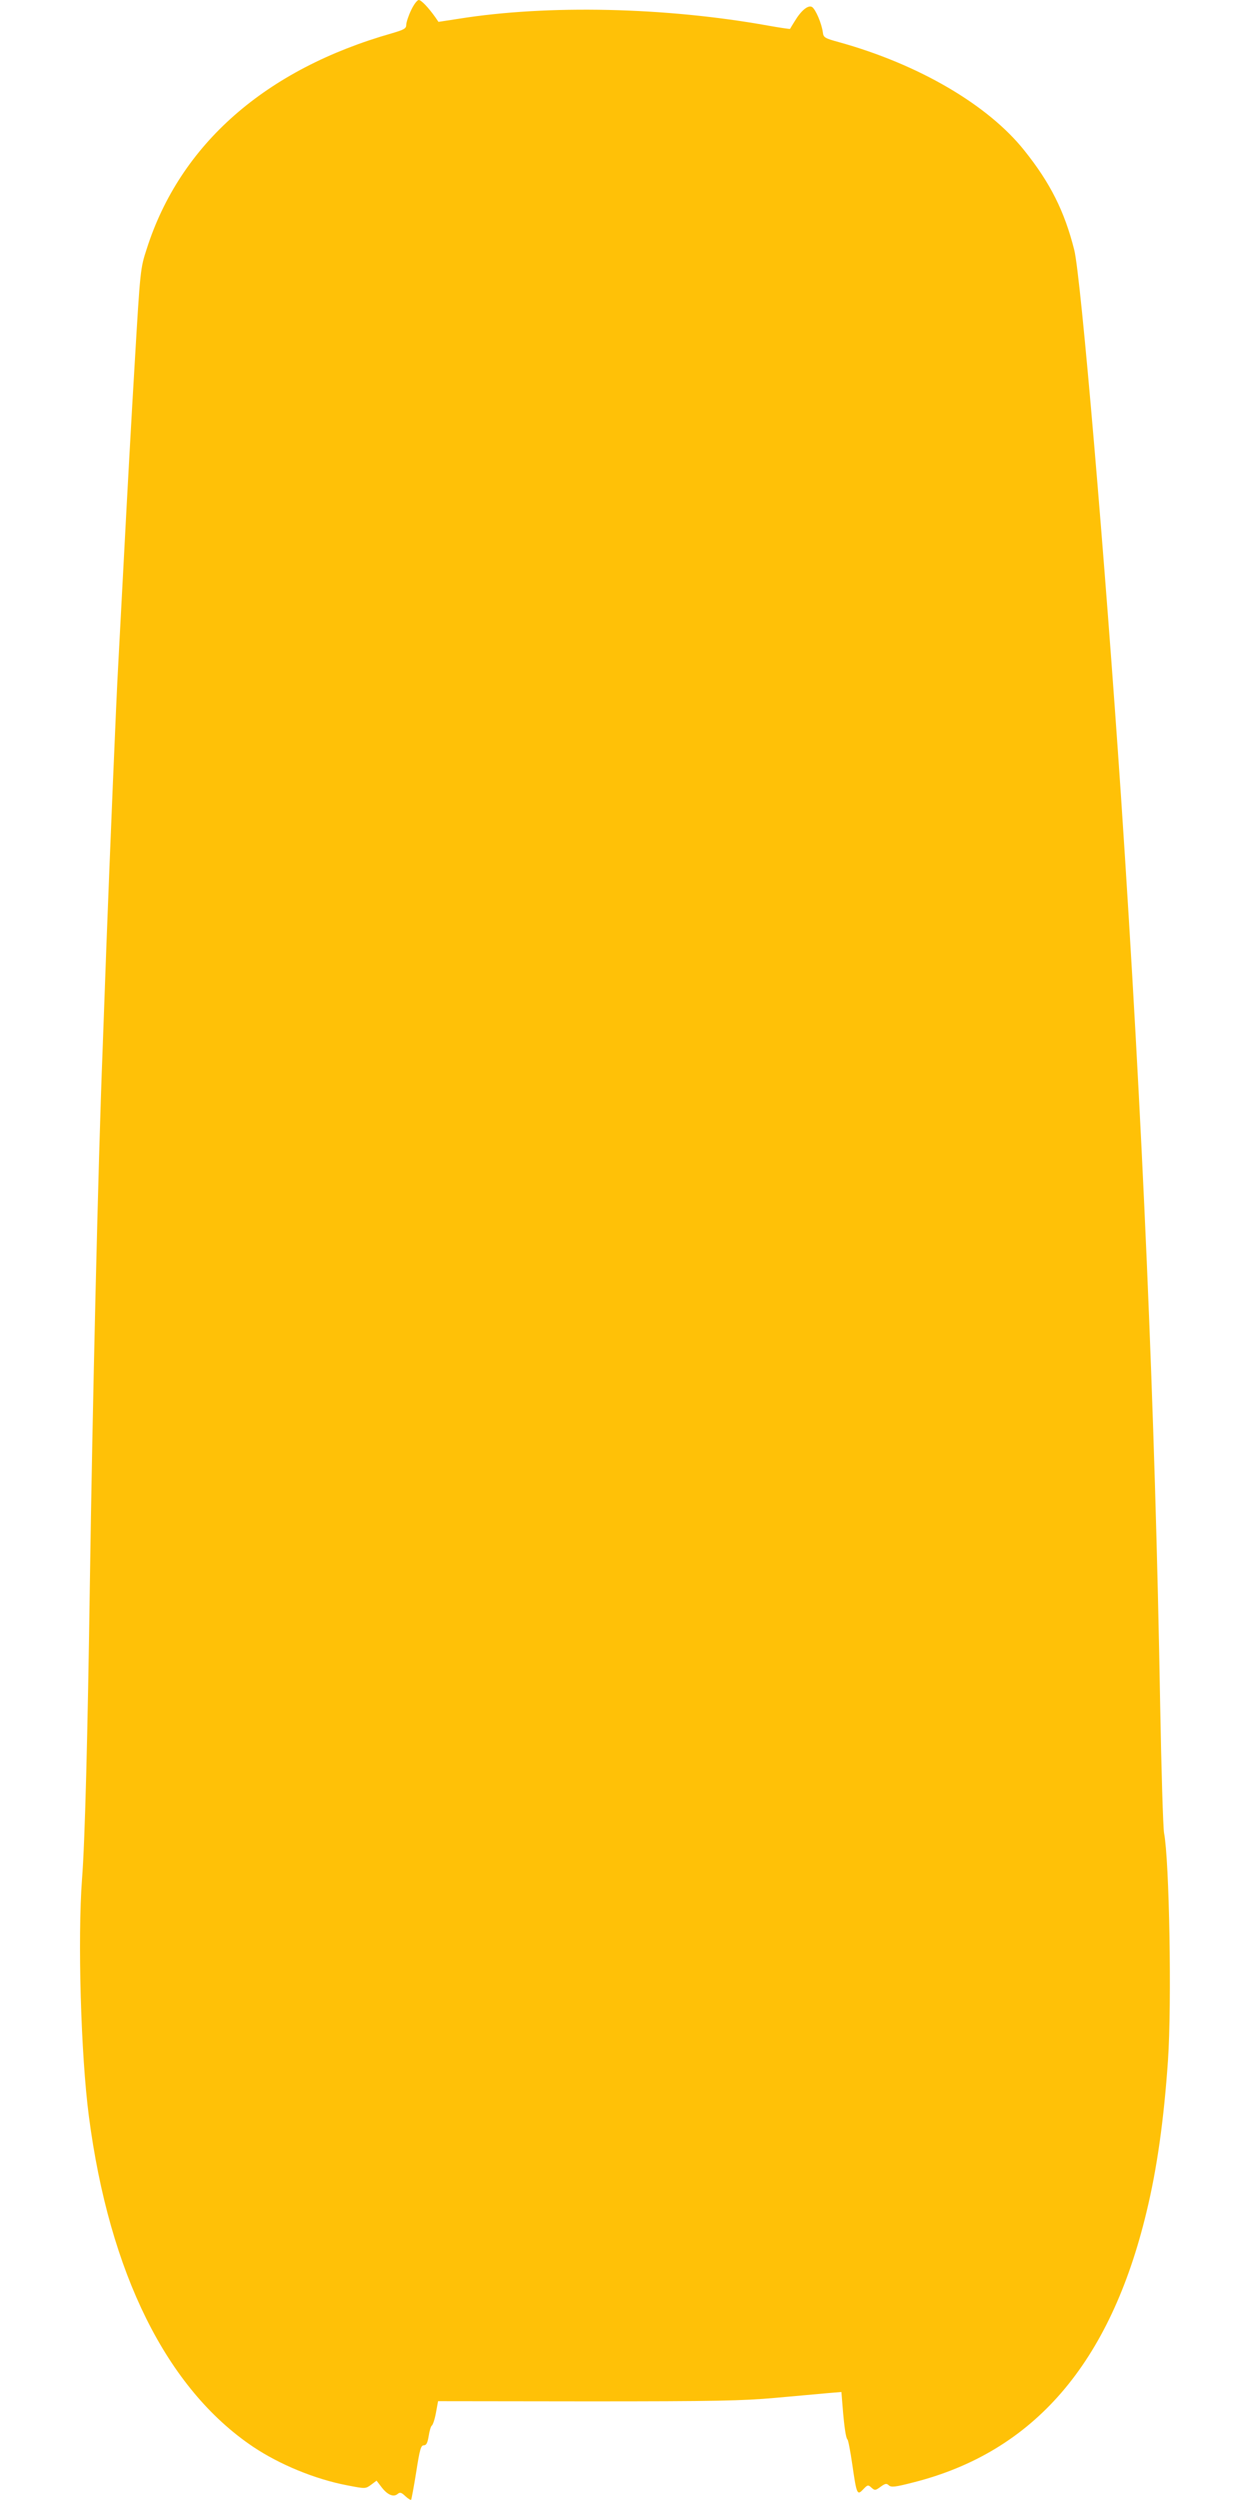 <?xml version="1.0" standalone="no"?>
<!DOCTYPE svg PUBLIC "-//W3C//DTD SVG 20010904//EN"
 "http://www.w3.org/TR/2001/REC-SVG-20010904/DTD/svg10.dtd">
<svg version="1.0" xmlns="http://www.w3.org/2000/svg"
 width="640pt" height="1280pt" viewBox="0 0 640 1280"
 preserveAspectRatio="xMidYMid meet">
<g transform="translate(0,1280) scale(0.1,-0.1)"
fill="#ffc107" stroke="none">
<path d="M2105 12748 c-14 -29 -25 -63 -25 -75 0 -19 -11 -25 -72 -43 -648
-184 -1086 -568 -1257 -1105 -32 -98 -33 -104 -61 -580 -16 -264 -40 -700 -54
-970 -14 -269 -28 -533 -31 -585 -9 -150 -43 -975 -60 -1425 -8 -225 -17 -473
-20 -550 -22 -554 -52 -1837 -65 -2730 -11 -763 -25 -1316 -40 -1505 -23 -305
-6 -903 35 -1215 105 -805 399 -1395 840 -1692 137 -92 320 -167 483 -198 93
-18 93 -18 122 3 l28 21 26 -34 c30 -39 61 -52 82 -34 12 10 19 8 39 -11 14
-13 27 -21 30 -19 2 3 14 67 26 142 18 116 24 137 39 137 13 0 19 12 25 48 4
26 11 50 16 53 5 3 15 32 21 65 l11 60 766 -1 c657 0 794 3 961 18 107 10 227
20 266 24 l72 6 6 -74 c8 -102 17 -163 25 -169 4 -3 15 -61 25 -130 22 -153
25 -158 56 -125 22 23 25 24 42 8 17 -15 20 -15 47 5 24 17 30 18 42 7 12 -11
32 -9 125 15 617 156 1008 609 1194 1384 54 223 89 472 110 776 20 293 7 1026
-20 1165 -5 28 -14 325 -20 660 -26 1500 -90 2993 -200 4640 -82 1216 -206
2674 -240 2806 -50 198 -123 343 -255 508 -186 234 -542 442 -949 555 -73 20
-80 24 -83 50 -6 46 -37 118 -55 130 -20 12 -56 -17 -90 -74 -12 -19 -22 -36
-23 -38 -2 -1 -52 6 -113 17 -523 94 -1127 108 -1583 35 l-104 -16 -15 22
c-36 51 -73 90 -86 90 -8 0 -26 -24 -39 -52z"/>
</g>
</svg>
